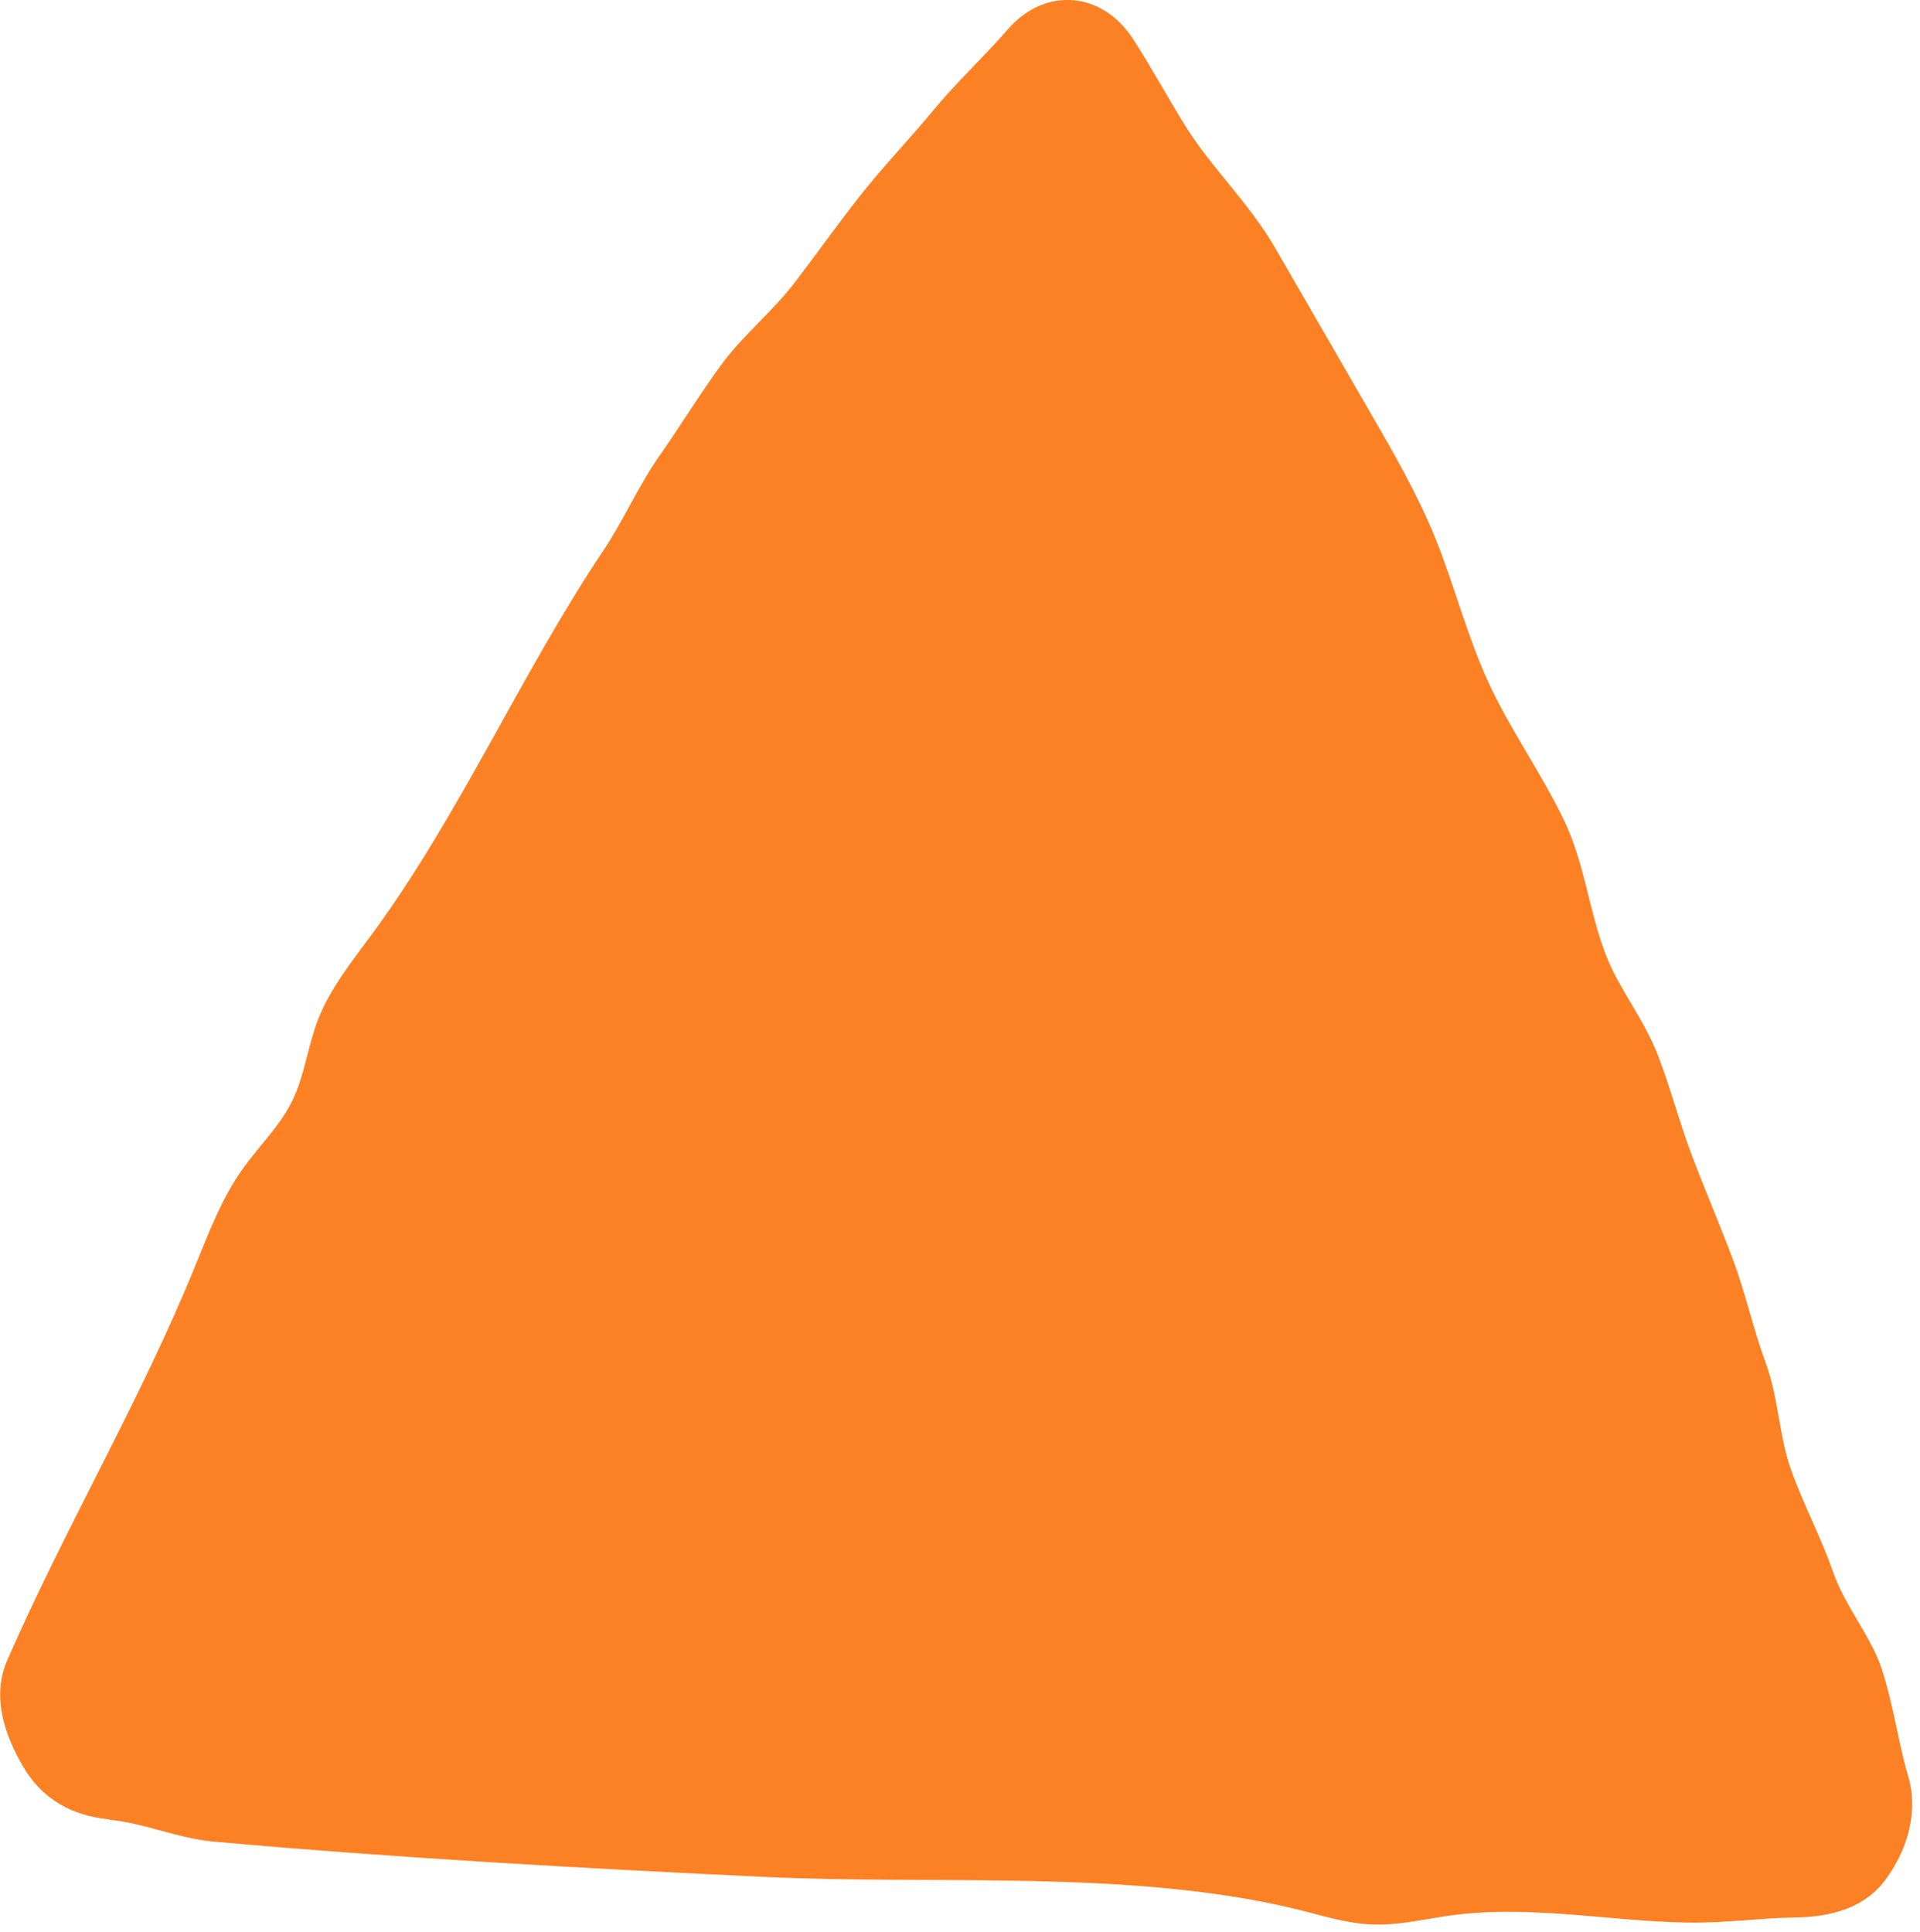 <svg width="161" height="162" viewBox="0 0 161 162" fill="none" xmlns="http://www.w3.org/2000/svg">
<path d="M9.21 152.62C12.07 152.89 14.91 154.18 17.92 154.45C33.35 155.83 48.83 156.69 64.31 157.42C78.53 158.09 94.62 156.77 108.47 160.06C110.65 160.58 112.81 161.31 115.06 161.4C117.09 161.48 119.1 161.03 121.1 160.72C128.02 159.66 134.61 161.12 141.5 161.24C144.75 161.29 147.7 160.85 150.32 160.82C153.6 160.79 156.35 160.01 158.11 157.64C159.86 155.27 160.93 152.08 160 148.93C159.19 146.19 158.8 143.09 157.81 140.02C156.91 137.23 154.7 134.73 153.68 131.76C152.71 128.94 151.24 126.22 150.2 123.3C149.16 120.38 149.14 117.22 148.08 114.35C147.02 111.48 146.37 108.45 145.31 105.62C144.22 102.72 143.01 99.9 141.95 97.11C140.82 94.17 140.07 91.17 139 88.44C137.82 85.43 135.79 82.93 134.74 80.29C133.23 76.49 132.93 72.5 131.13 68.75C129.21 64.77 126.61 61.16 124.77 57.14C122.99 53.25 121.95 49.06 120.34 45.09C118.83 41.38 116.82 37.91 114.81 34.44C112.19 29.9 109.57 25.37 106.95 20.83C104.72 16.98 101.66 14.18 99.43 10.61C97.94 8.23 96.6 5.72 95.01 3.27C92.41 -0.74 87.64 -1.14 84.5 2.47C82.51 4.77 80.23 6.87 78.25 9.27C76.3 11.63 74.15 13.86 72.23 16.28C70.32 18.7 68.53 21.22 66.67 23.66C64.79 26.13 62.29 28.12 60.49 30.58C58.69 33.04 57.03 35.76 55.29 38.24C53.55 40.72 52.24 43.72 50.57 46.21C43.65 56.56 38.68 68.08 31.33 78.16C29.6 80.53 27.7 82.83 26.65 85.56C25.8 87.78 25.54 90.22 24.49 92.36C23.44 94.48 21.67 96.16 20.31 98.09C18.62 100.48 17.56 103.24 16.46 105.95C11.83 117.39 5.53 127.98 0.61 139.23C-0.74 142.3 0.42 145.58 1.95 148.18C3.48 150.78 5.89 152.28 9.22 152.59L9.21 152.62Z" fill="#FC8124"/>
</svg>
